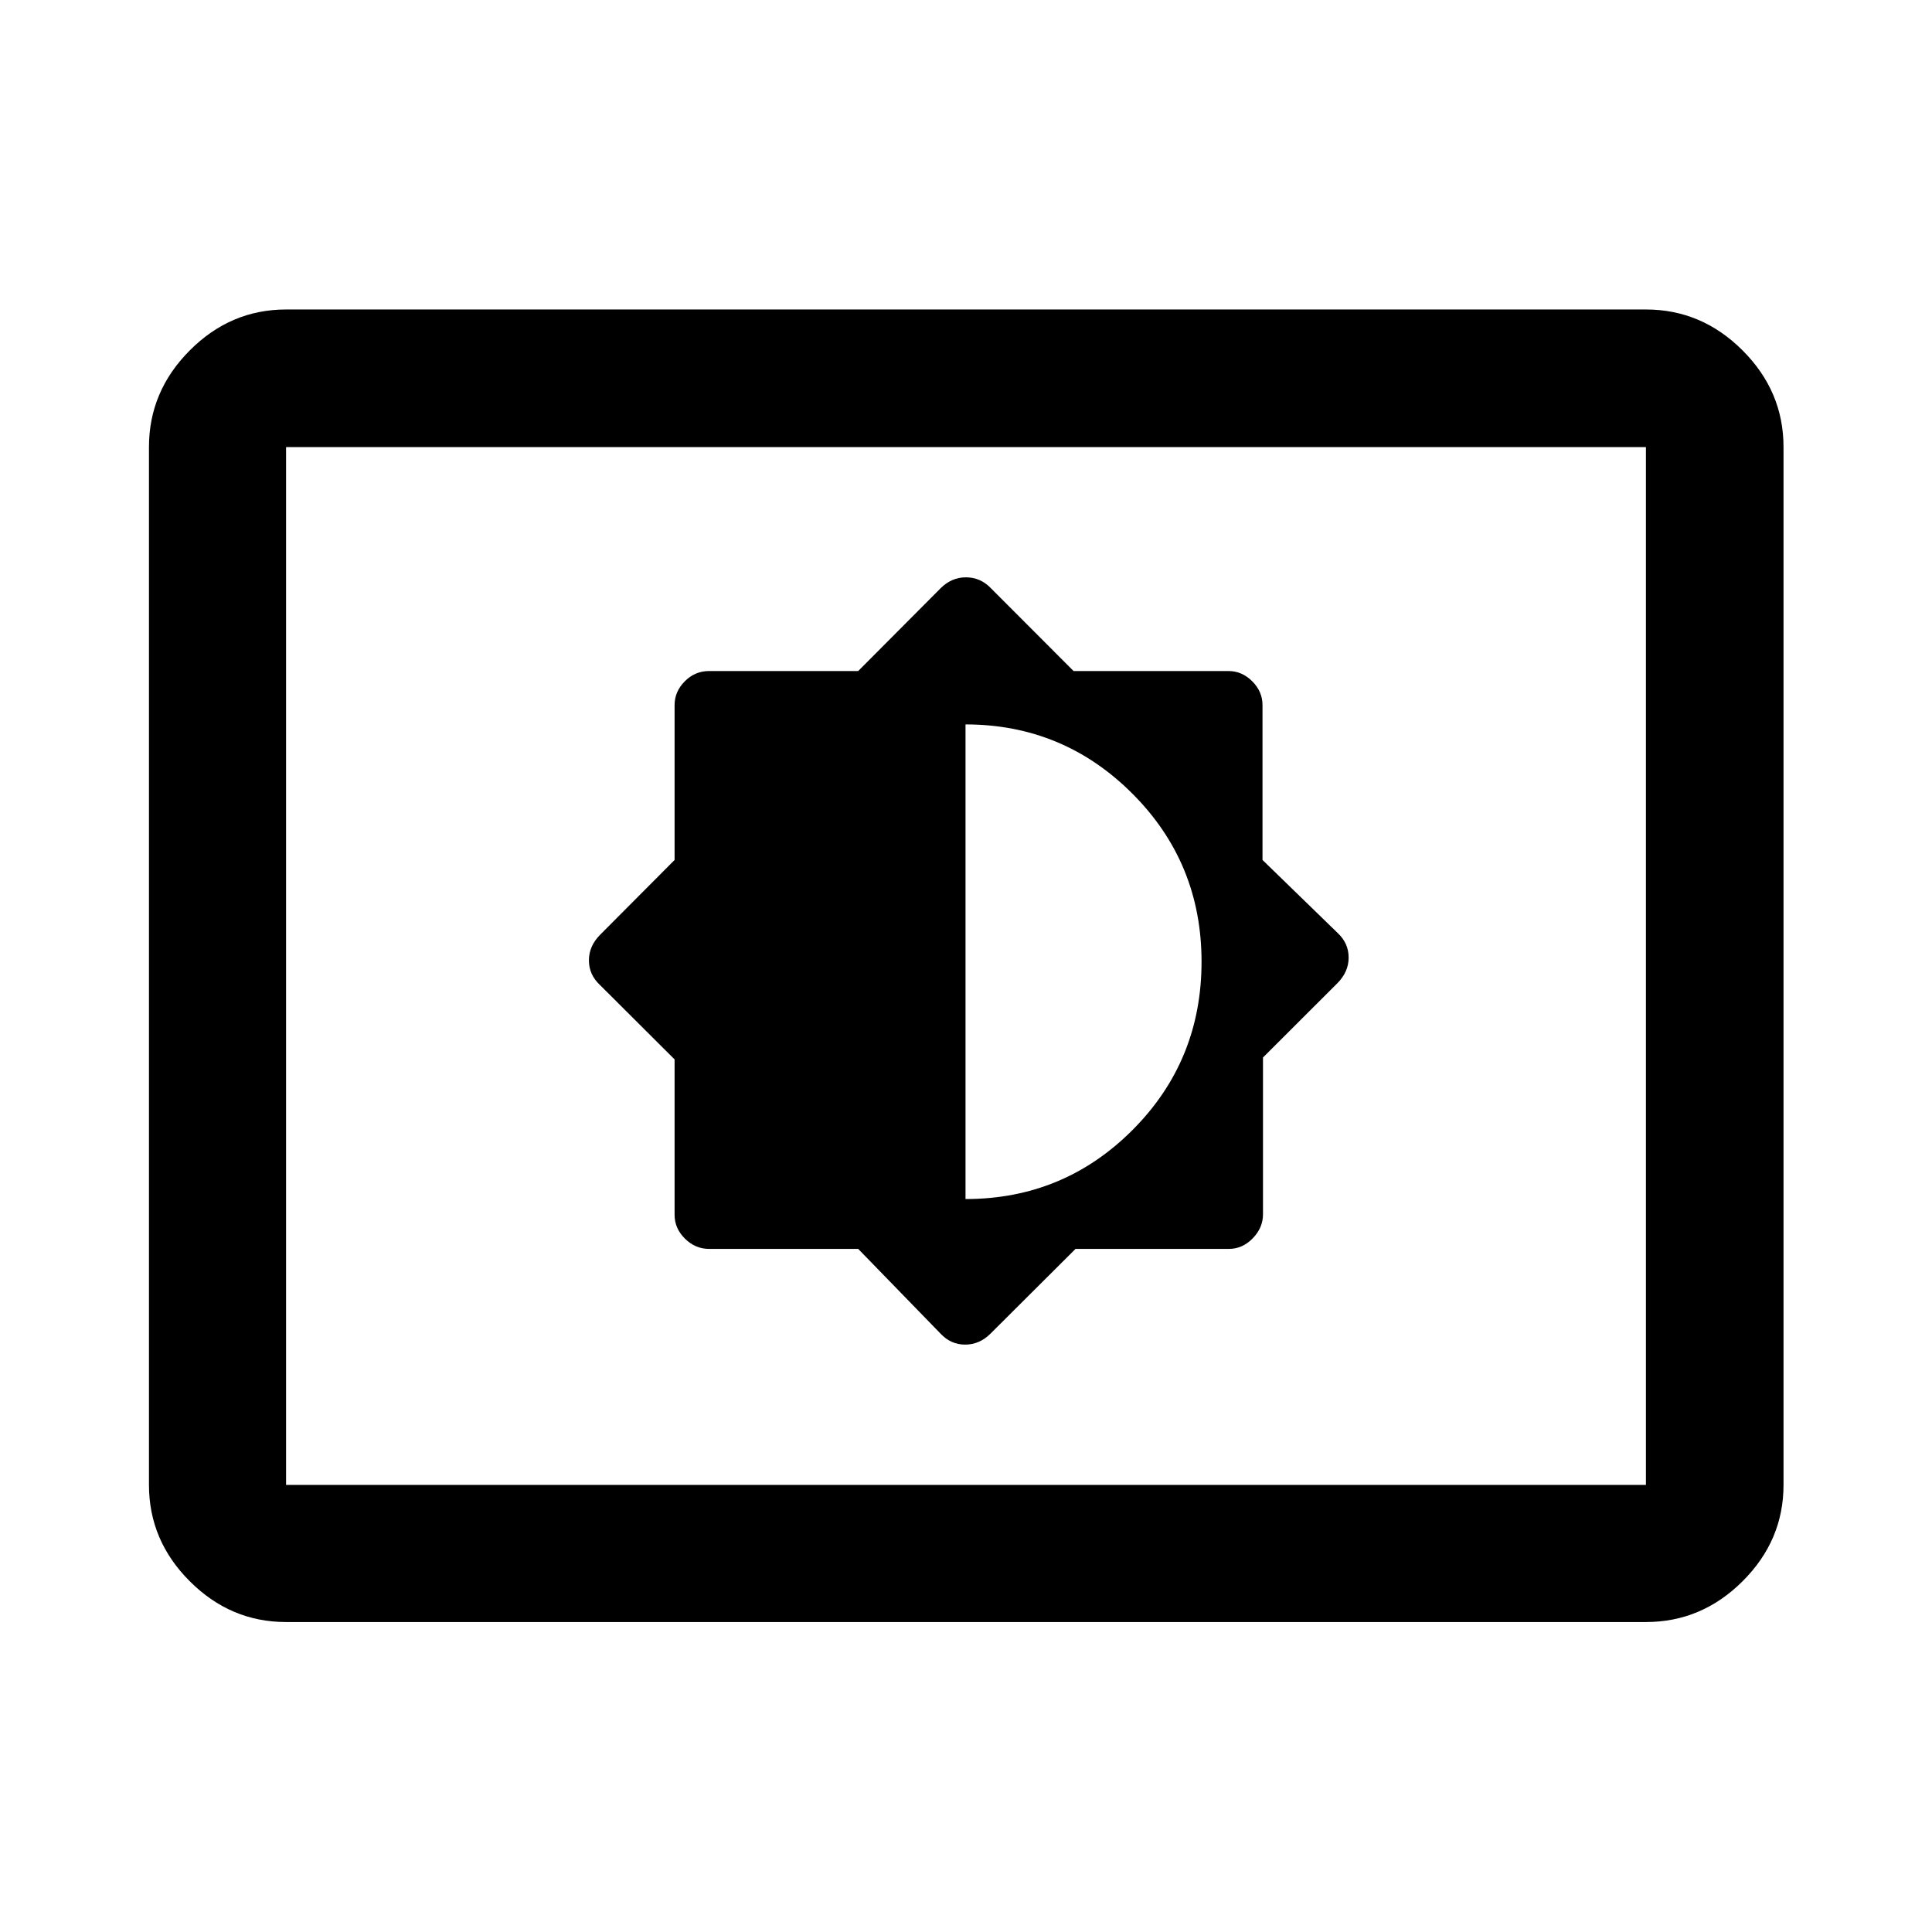 <svg xmlns="http://www.w3.org/2000/svg" width="48" height="48" viewBox="0 -960 960 960"><path d="m426.43-339.43 40.9 42.08q5.11 5.48 12.25 5.48t12.62-5.48l42.22-42.08h76.23q6.72 0 11.82-5.25 5.1-5.24 5.1-11.91v-77.94l37.01-36.96q5.55-5.6 5.55-12.71 0-7.12-5.48-12.23l-37.32-36.26v-76.96q0-6.72-5.1-11.82-5.1-5.1-11.82-5.1h-76.96l-41.25-41.32q-5.12-5.24-12.26-5.24t-12.61 5.48l-40.9 41.08h-74.08q-7.01 0-12.08 5.1t-5.07 11.82v76.96l-37.01 37.18q-5.56 5.6-5.56 12.71 0 7.12 5.48 12.23l37.09 36.99v77.23q0 6.72 5.14 11.82 5.15 5.1 12.01 5.1h74.08Zm53.33-24.77v-235.84q48.52 0 82.9 34.38 34.38 34.39 34.38 83.52 0 49.23-34.25 83.58-34.26 34.36-83.03 34.36ZM142.15-154.02q-27.6 0-47.86-20.27-20.27-20.26-20.27-47.86v-515.7q0-27.7 20.27-48.03 20.26-20.34 47.86-20.34h675.7q27.7 0 48.03 20.34 20.34 20.33 20.34 48.03v515.7q0 27.6-20.34 47.86-20.33 20.27-48.03 20.27h-675.7Zm0-68.13h675.7v-515.7h-675.7v515.7Zm0 0v-515.7 515.7Z"/></svg>